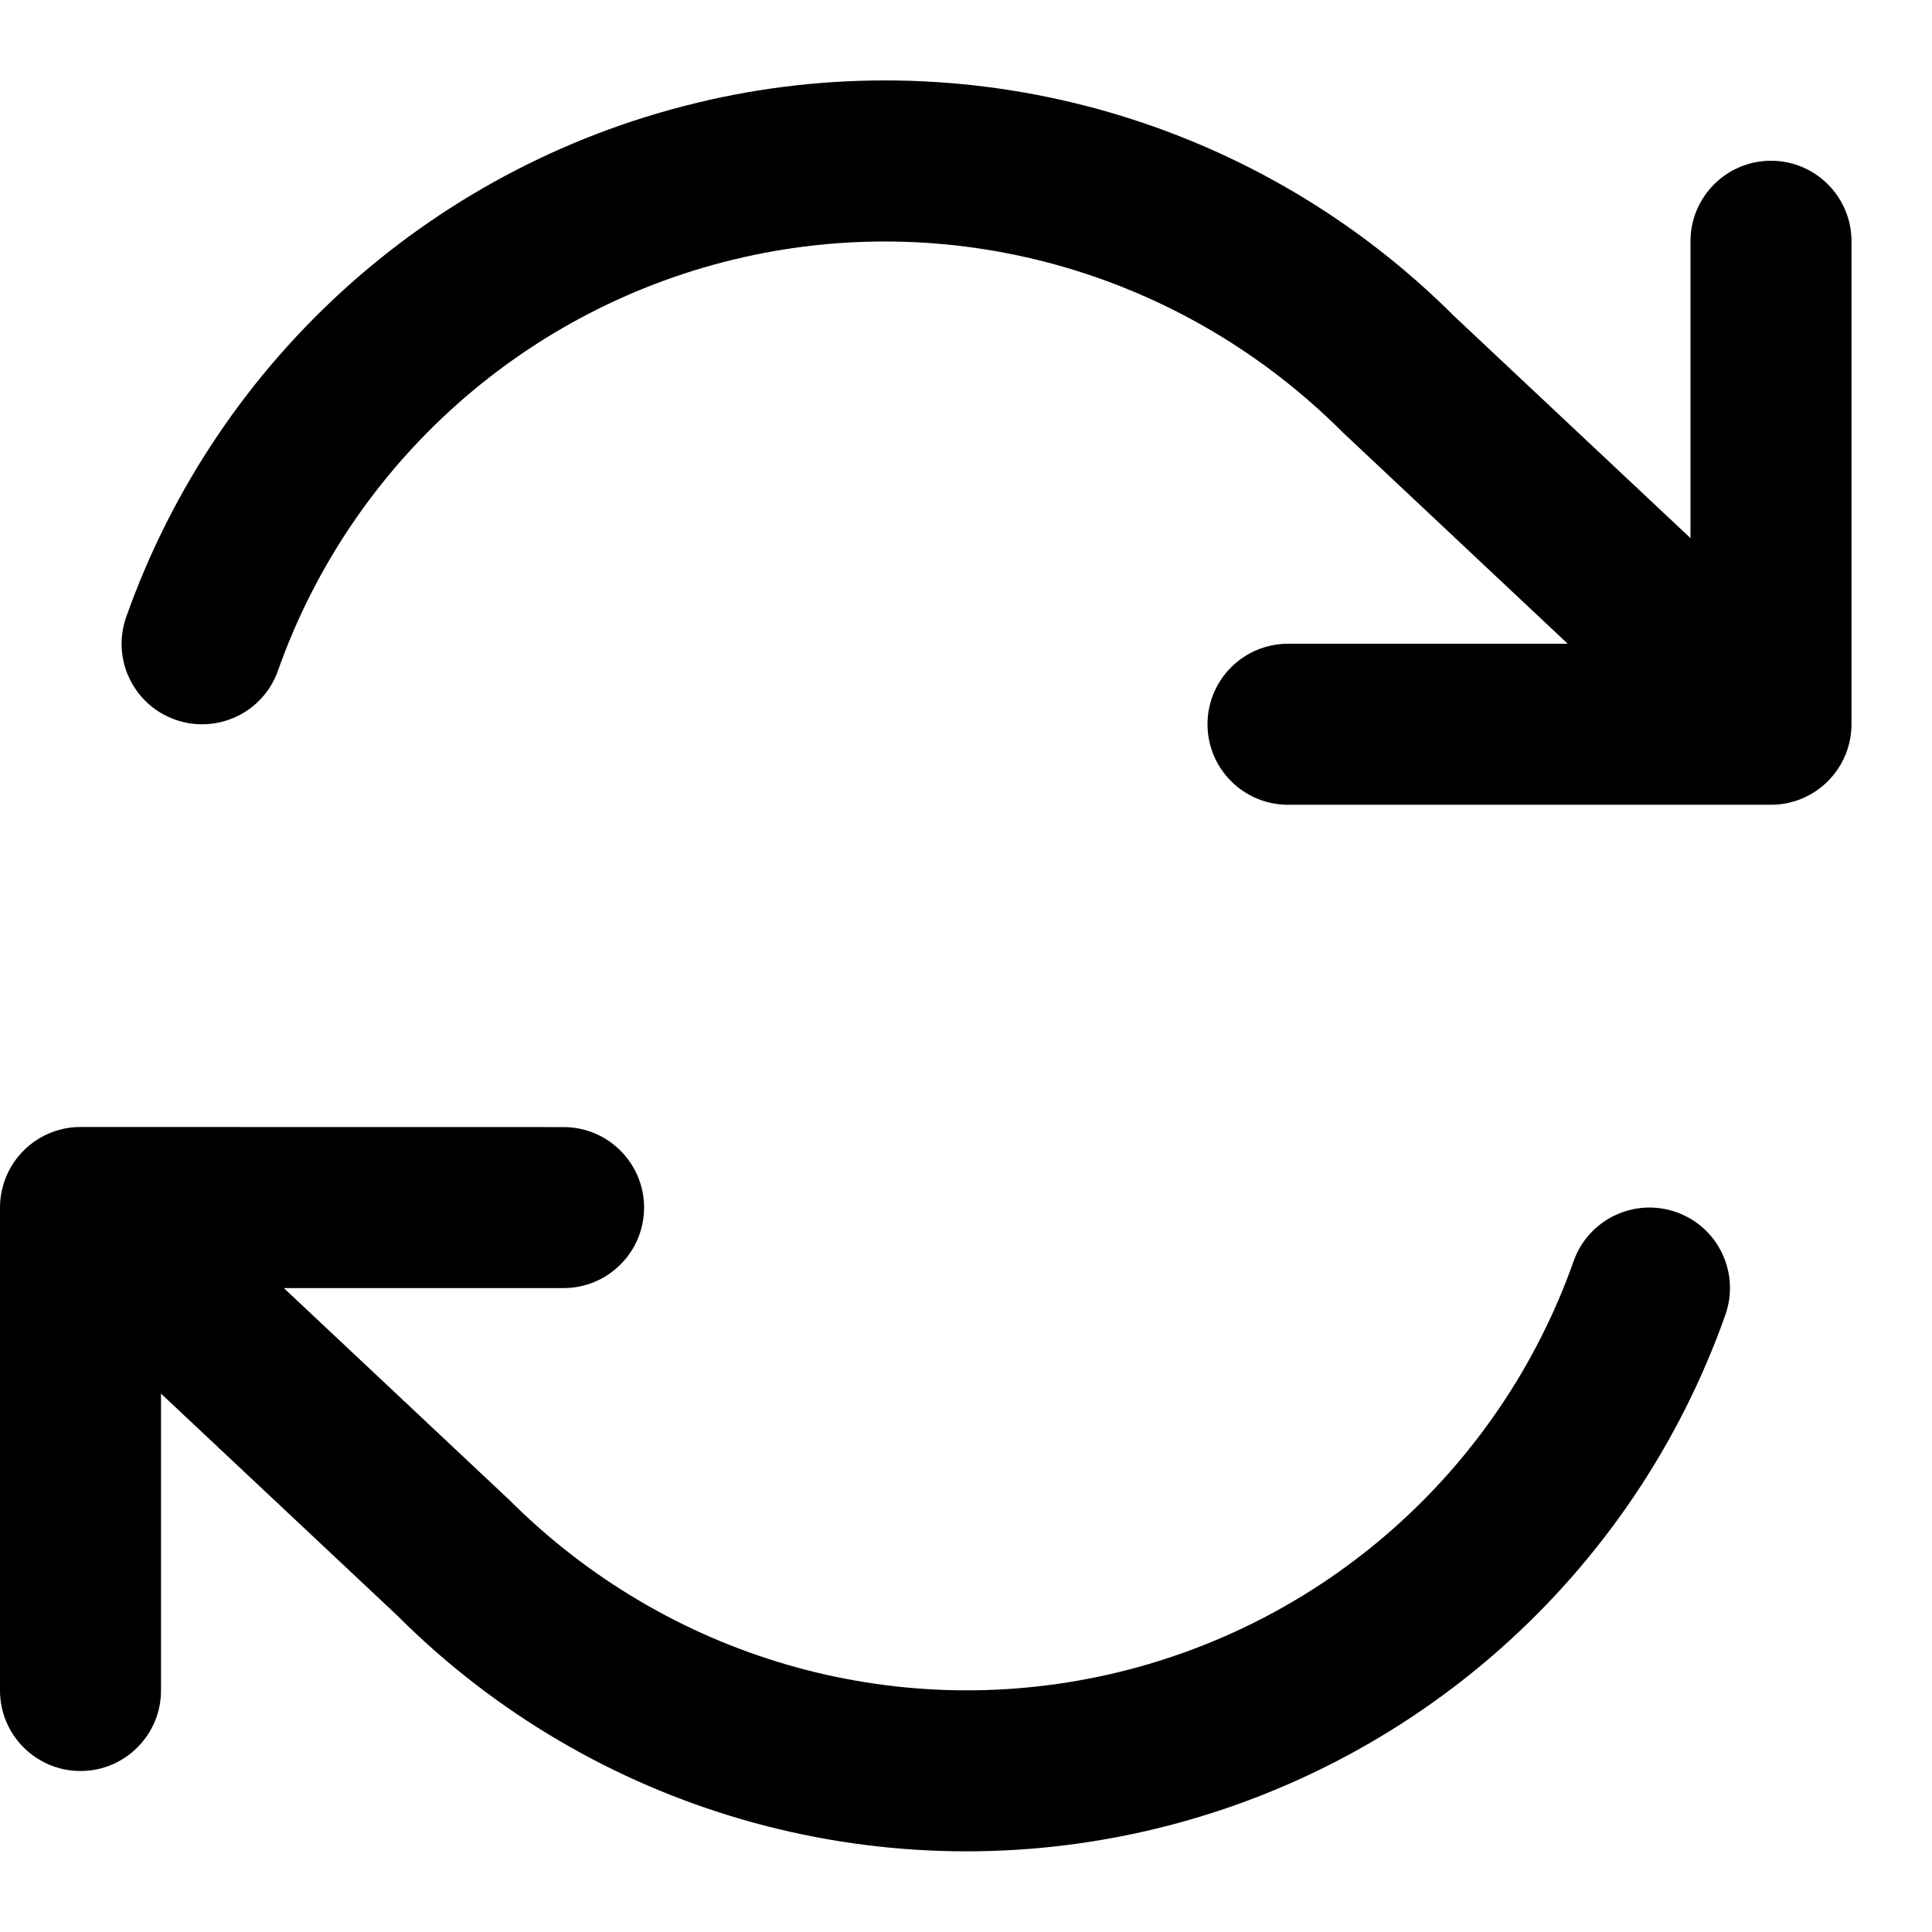 <?xml version="1.0" encoding="utf-8"?>
<svg height="24" viewBox="0 0 24 24" width="24" xmlns="http://www.w3.org/2000/svg"><path d="m22 14c.42 0 .779.259.927.625l.005.013c.045.117.068.241.068.364v5.998c0 .552-.448 1-1 1s-1-.448-1-1v-3.688l-2.933 2.755c-2.427 2.429-5.931 3.442-9.28 2.684-3.349-.758-6.075-3.181-7.22-6.417-.184-.521.088-1.092.609-1.276.521-.184 1.092.088 1.276.609.916 2.589 3.097 4.528 5.776 5.134 2.679.606 5.482-.205 7.446-2.169l2.8-2.631h-3.475c-.552 0-1-.448-1-1s.448-1 1-1zm-7.788-12.753c3.349.758 6.075 3.181 7.22 6.417.184.521-.088 1.092-.609 1.276s-1.092-.088-1.276-.609c-.916-2.589-3.097-4.528-5.776-5.134-2.679-.606-5.482.205-7.446 2.169l-2.8 2.631h3.475c.552 0 1 .448 1 1s-.448 1-1 1h-6c-.42 0-.779-.259-.927-.625l-.005-.013c-.045-.117-.068-.241-.068-.364v-5.998c0-.552.448-1 1-1 .552 0 1 .448 1 1v3.688l2.933-2.755c2.427-2.429 5.931-3.442 9.28-2.684z"  fill-rule="evenodd" transform="matrix(-1 0 0 1 23 0)"/></svg>